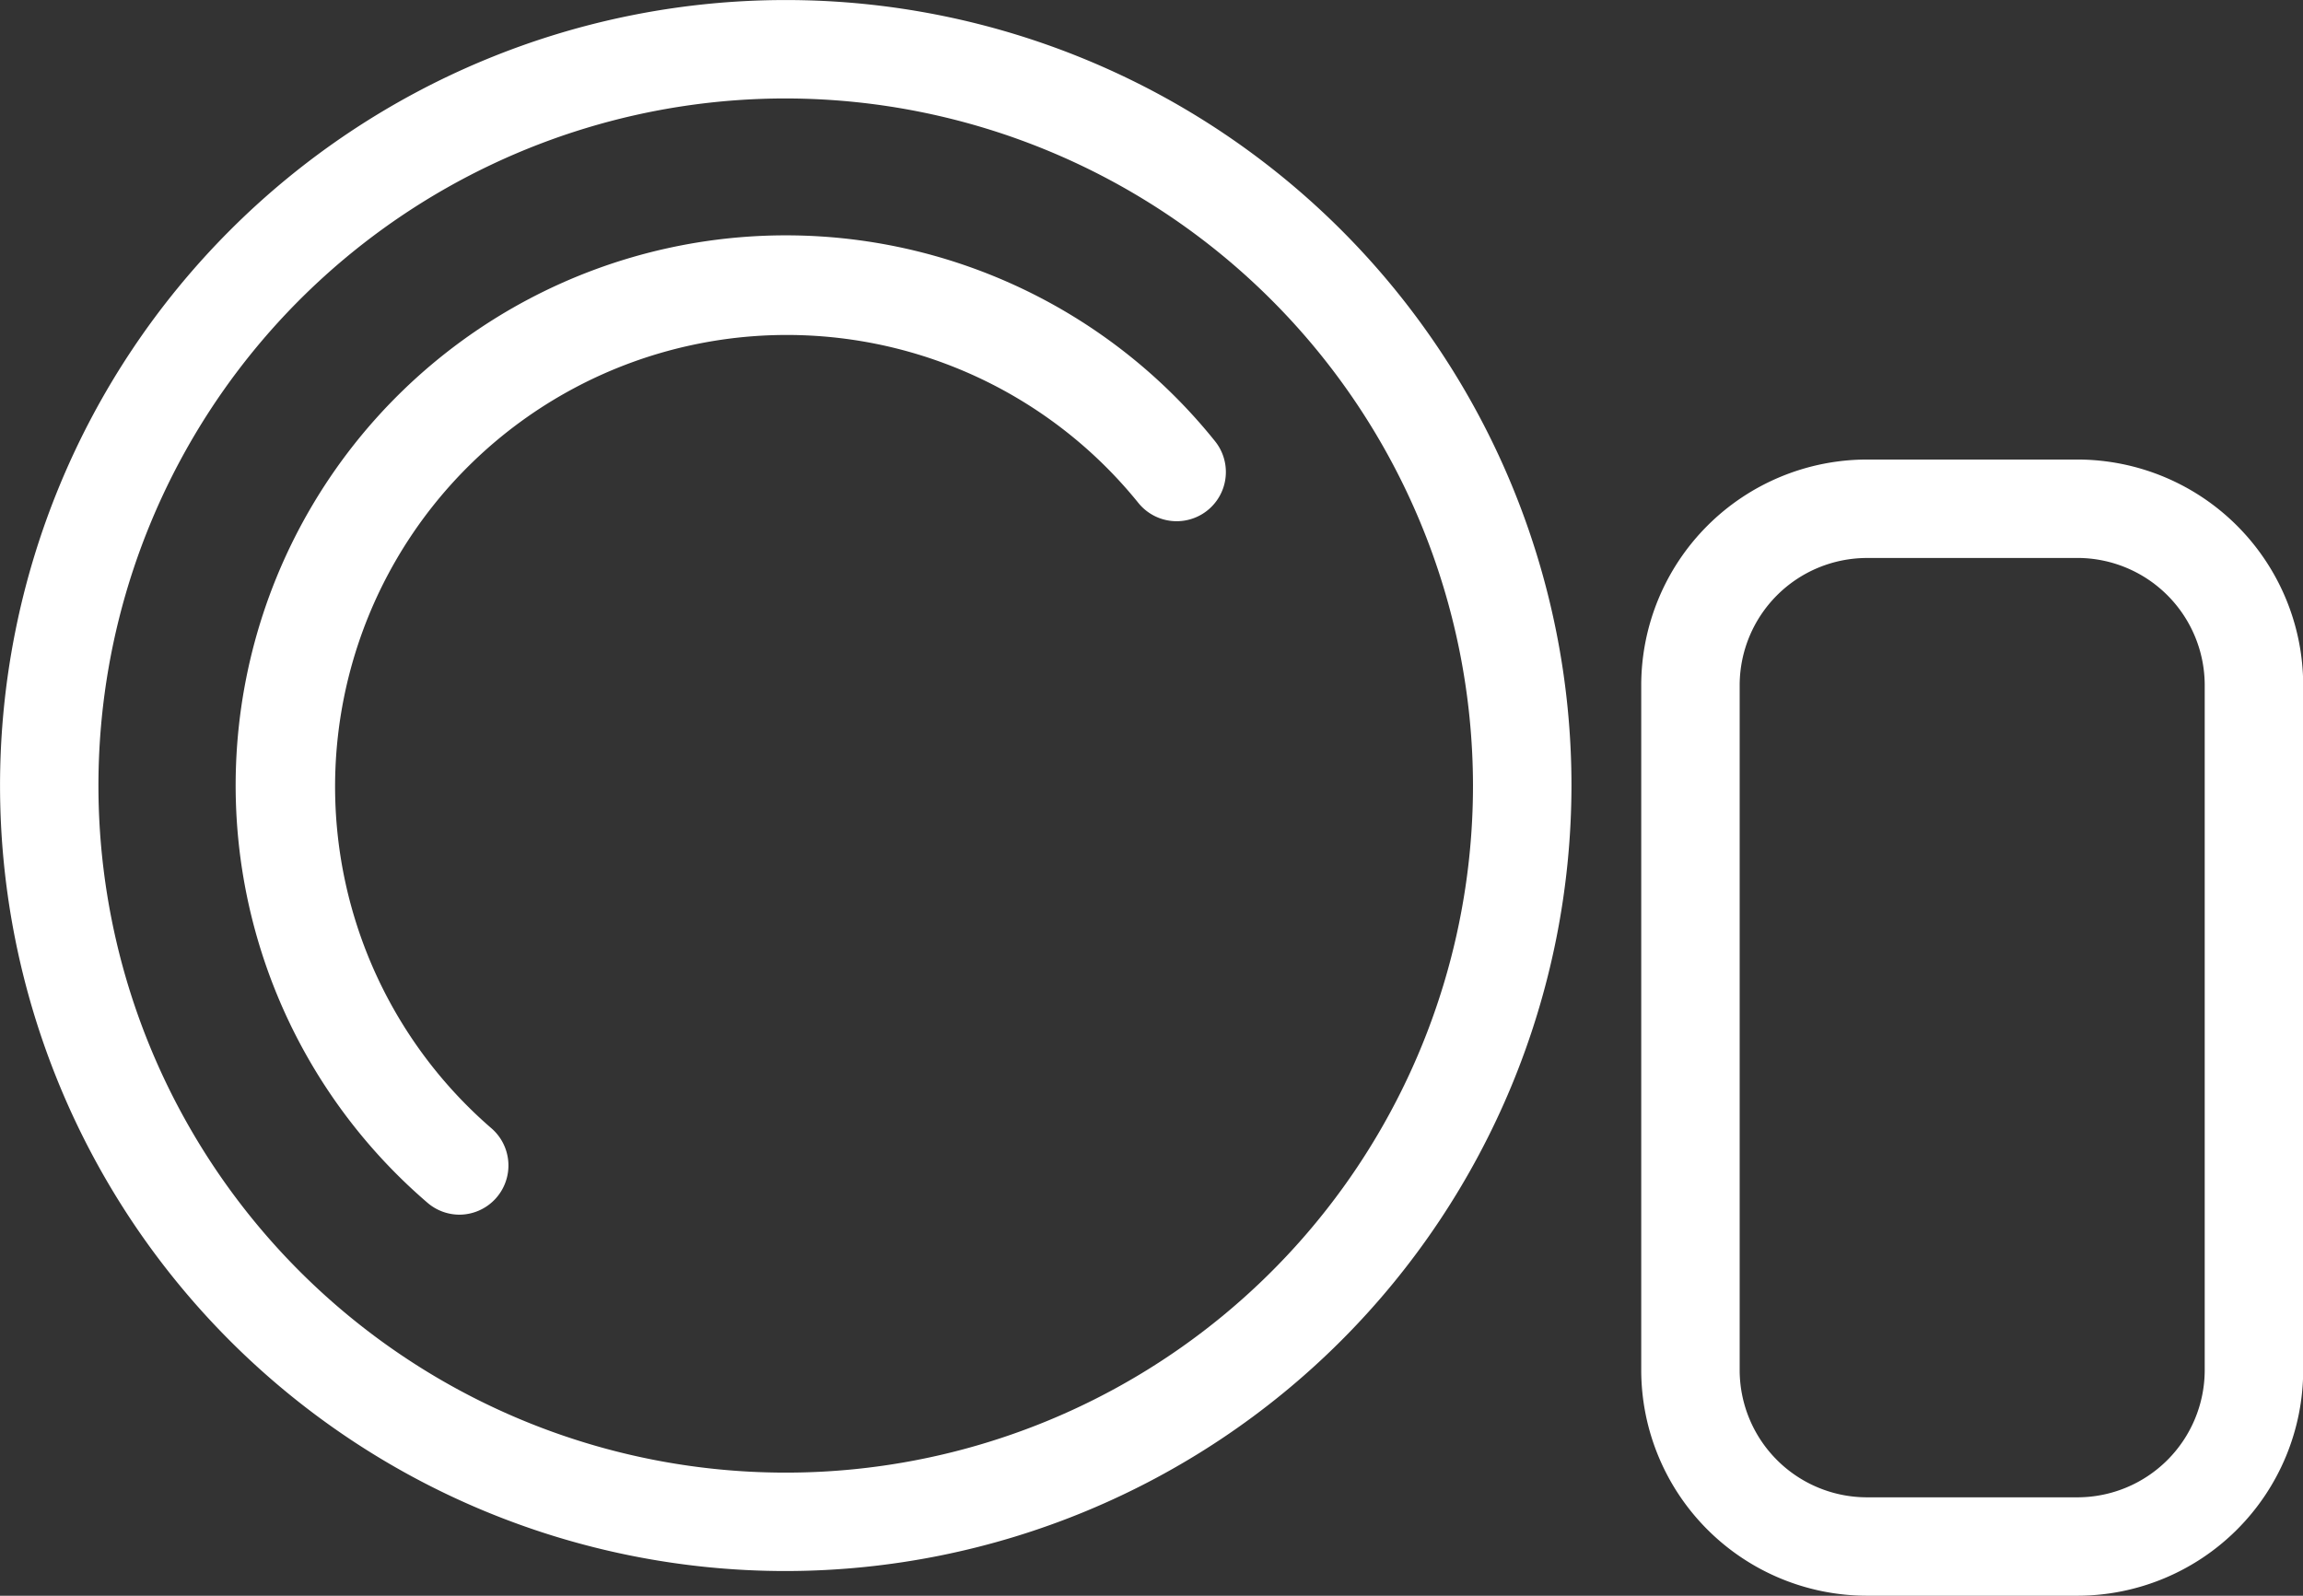<svg xmlns="http://www.w3.org/2000/svg" width="57.713" height="40"><rect width="100%" height="100%" fill="#333333" stroke="none"/><path d="M19.692 39.381a19.69 19.69 0 1119.689-19.694 19.712 19.712 0 01-19.689 19.694zm0-36.913a17.223 17.223 0 1017.221 17.219A17.243 17.243 0 0019.692 2.468z" fill="#fff"/><path d="M11.511 30.448a1.23 1.23 0 01-.8-.3 13.788 13.788 0 1119.737-19.089 1.233 1.233 0 11-1.922 1.546 11.321 11.321 0 10-16.215 15.674 1.233 1.233 0 01-.8 2.169zM52.057 40h-5.271a5.663 5.663 0 01-5.657-5.656V17.176a5.663 5.663 0 015.657-5.657h5.276a5.663 5.663 0 015.656 5.657v17.168A5.663 5.663 0 0152.057 40zm-5.271-26.013a3.193 3.193 0 00-3.19 3.19v17.168a3.192 3.192 0 003.19 3.188h5.276a3.192 3.192 0 003.188-3.188V17.176a3.193 3.193 0 00-3.188-3.19z" fill="#fff"/></svg>
